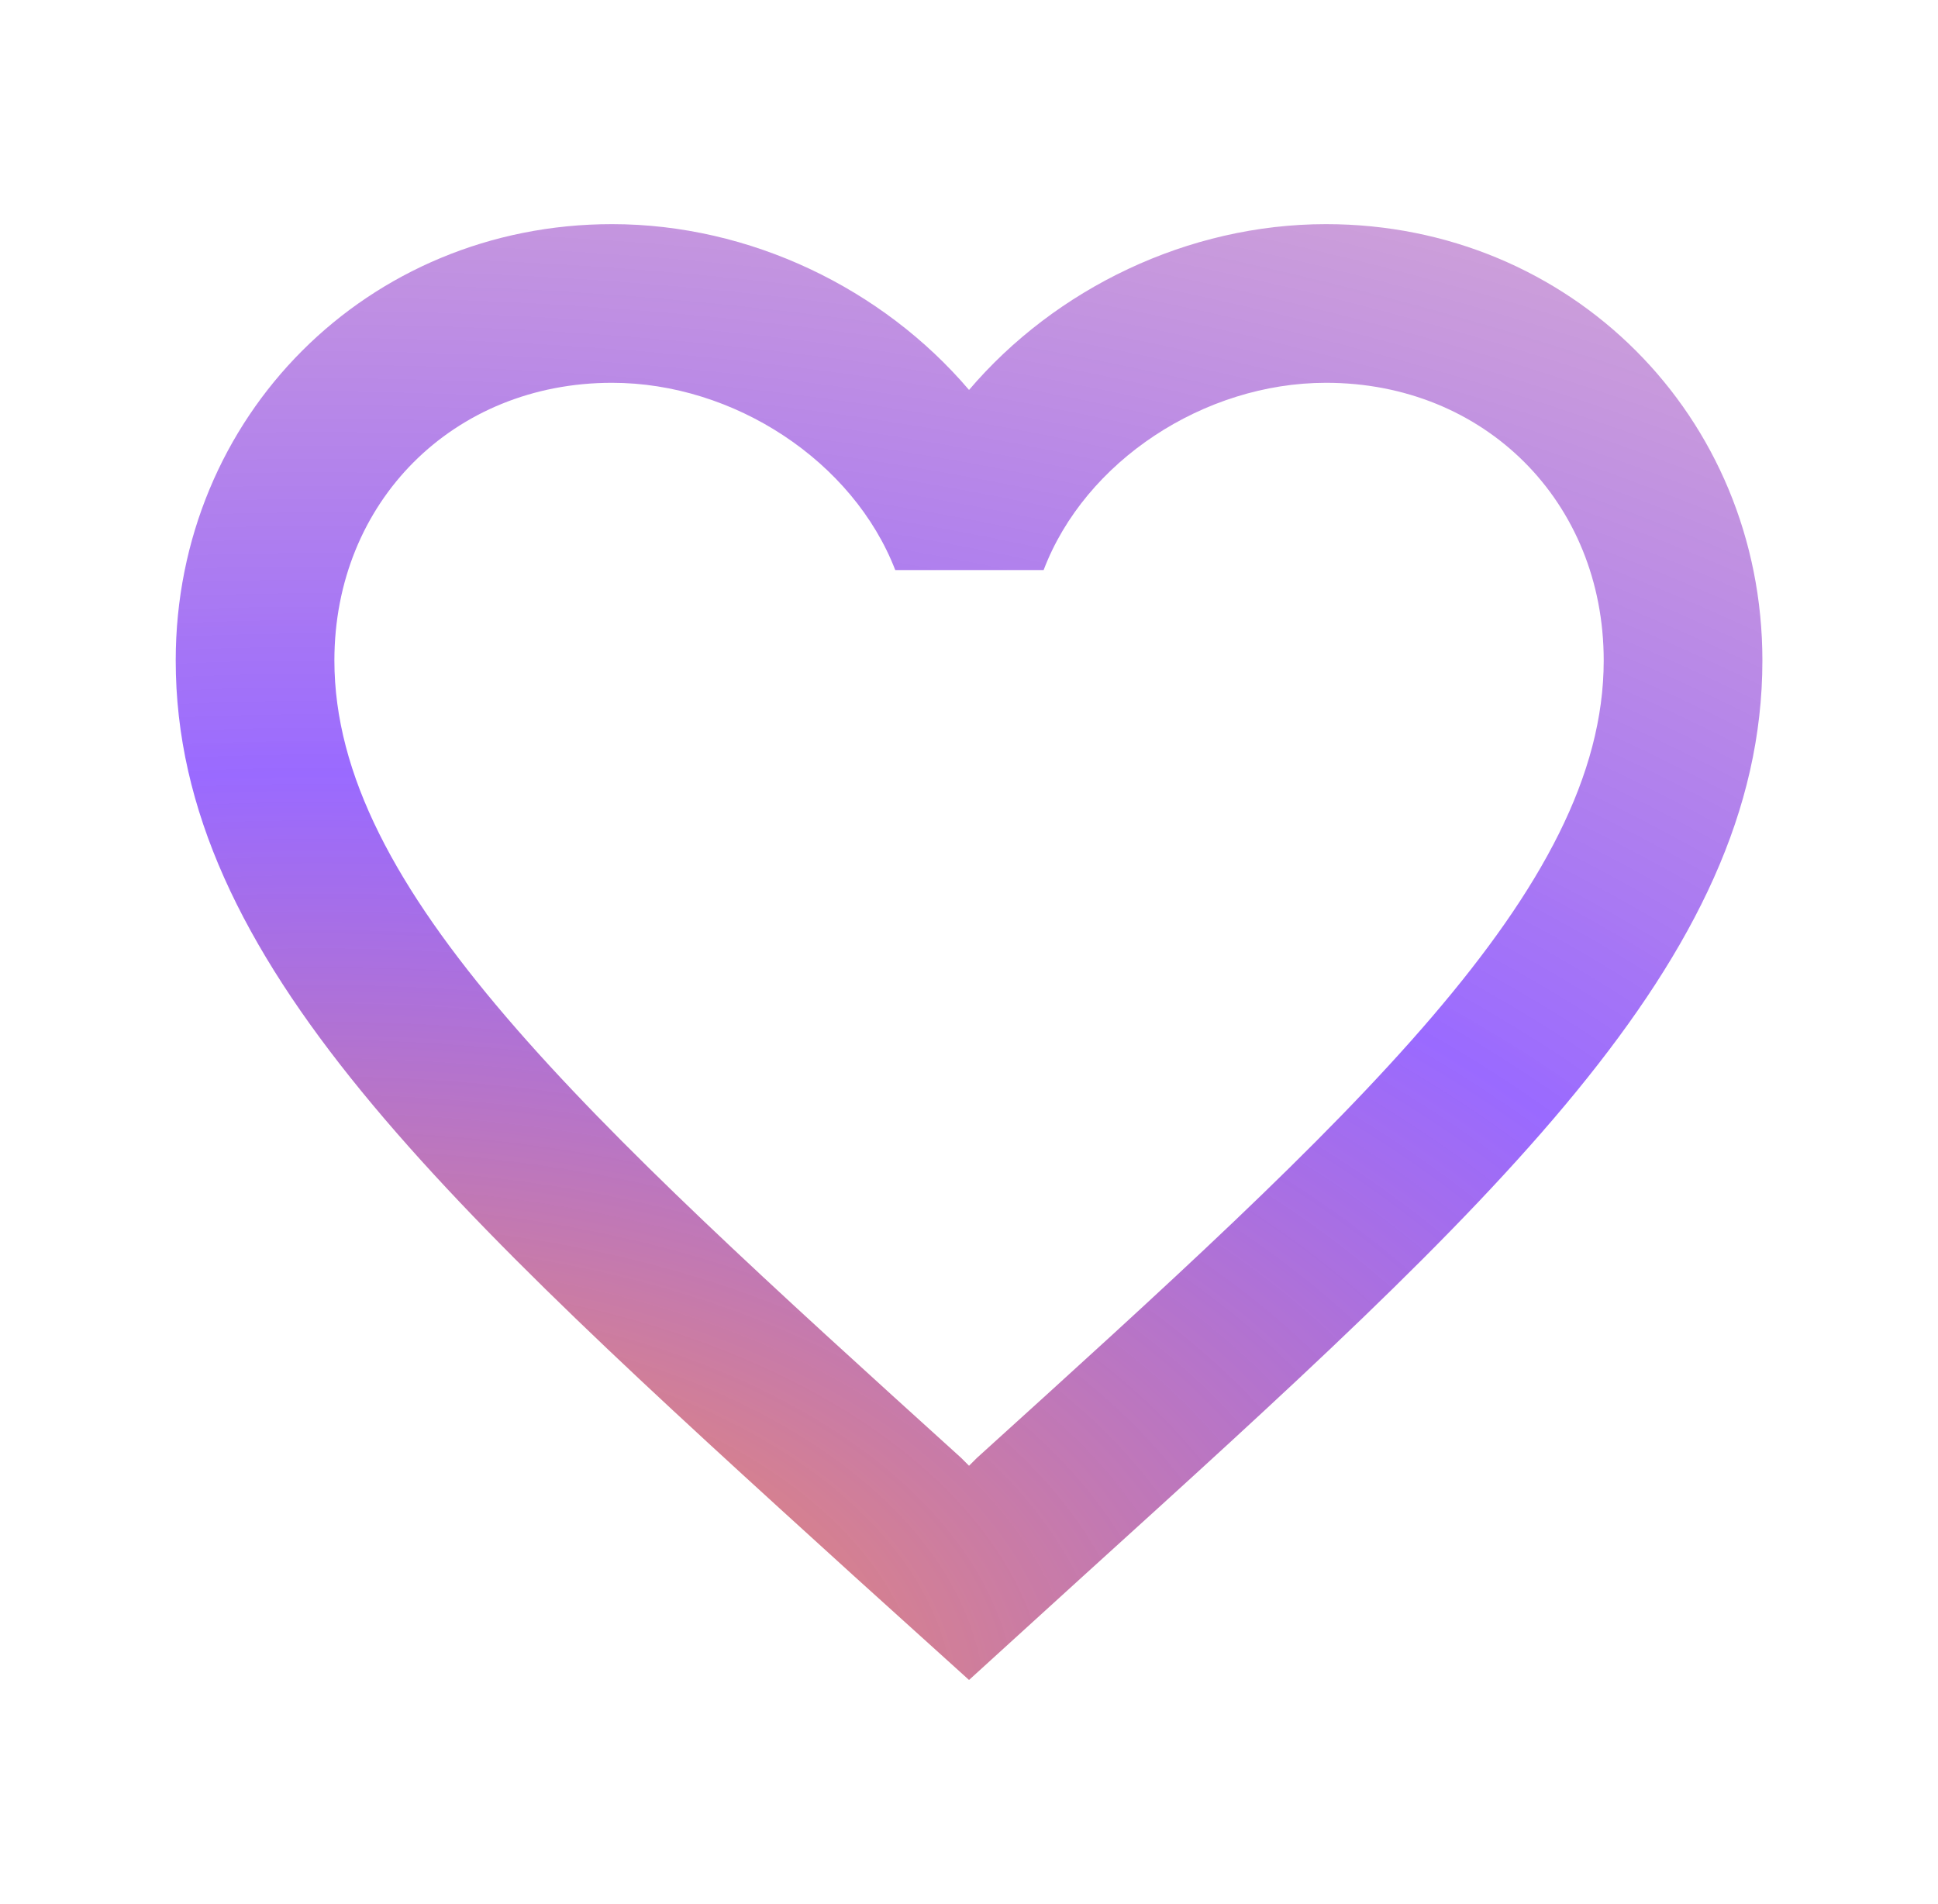 <?xml version="1.0" encoding="UTF-8"?><svg width="57" height="56" viewBox="0 0 57 56" fill="none" xmlns="http://www.w3.org/2000/svg">
<path d="M39.001 6.592C34.941 6.592 31.045 8.482 28.501 11.468C25.958 8.482 22.061 6.592 18.001 6.592C10.815 6.592 5.168 12.238 5.168 19.425C5.168 28.245 13.101 35.432 25.118 46.352L28.501 49.408L31.885 46.328C43.901 35.432 51.835 28.245 51.835 19.425C51.835 12.238 46.188 6.592 39.001 6.592ZM28.735 42.875L28.501 43.108L28.268 42.875C17.161 32.818 9.835 26.168 9.835 19.425C9.835 14.758 13.335 11.258 18.001 11.258C21.595 11.258 25.095 13.568 26.331 16.765H30.695C31.908 13.568 35.408 11.258 39.001 11.258C43.668 11.258 47.168 14.758 47.168 19.425C47.168 26.168 39.841 32.818 28.735 42.875Z" fill="url(#paint0_radial_4776_3059)"/>
<defs>
<radialGradient id="paint0_radial_4776_3059" cx="0" cy="0" r="1" gradientUnits="userSpaceOnUse" gradientTransform="translate(8.481 50.264) rotate(-90.295) scale(87.714 156.772)">
<stop stop-color="#FF9245"/>
<stop offset="0.312" stop-color="#8145FF" stop-opacity="0.8"/>
<stop offset="1" stop-color="#FF9245" stop-opacity="0.2"/>
</radialGradient>
</defs>
</svg>
